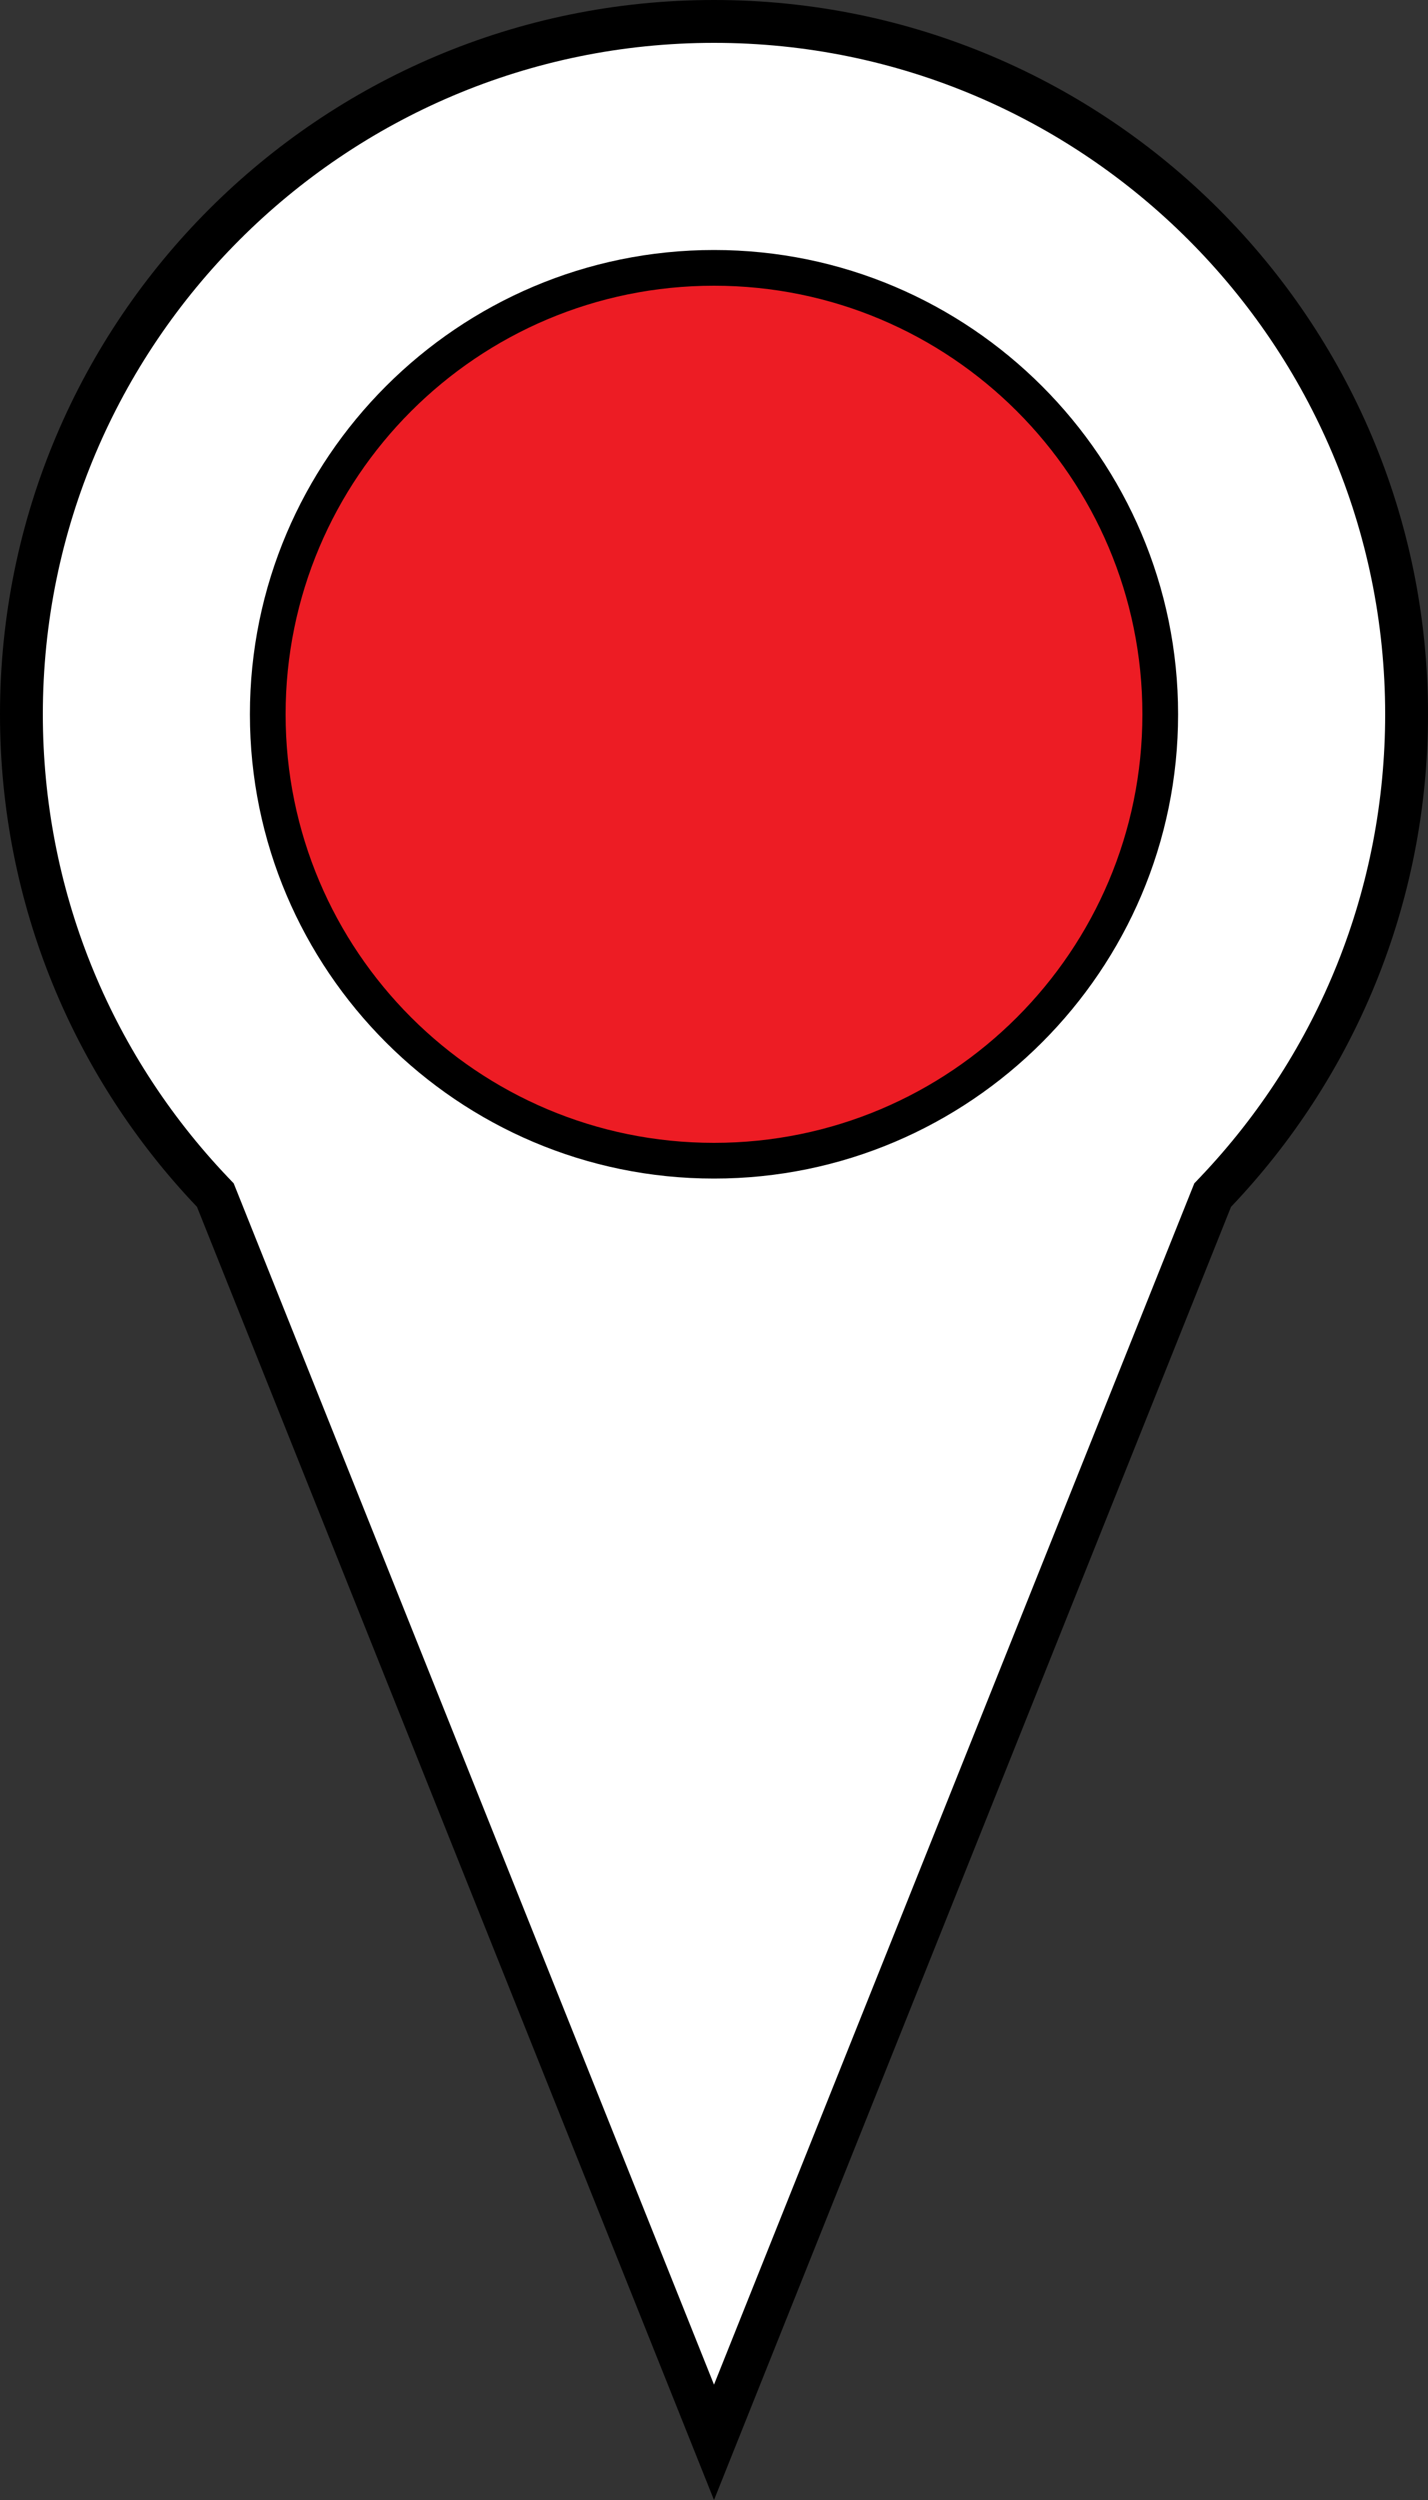 <?xml version="1.0" encoding="UTF-8"?><svg id="Layer_1" xmlns="http://www.w3.org/2000/svg" viewBox="0 0 200 350"><rect x="0" y="0" width="200" height="350" fill="#333333" stroke="none"/><defs><style>.cls-1{fill:#fff;}.cls-2{fill:#ed1c24;}</style></defs><g><path class="cls-1" d="M30.16,167.31l-.4-.42C12.5,148.78,3,125.03,3,100,3,46.51,46.51,3,100,3s97,43.51,97,97c0,25.03-9.5,48.78-26.76,66.9l-.4,.42-69.84,174.61L30.16,167.31Z"/><path d="M100,6c51.83,0,94,42.17,94,94,0,24.25-9.21,47.27-25.93,64.83l-.8,.84-.43,1.07-66.84,167.11L33.16,166.74l-.43-1.07-.8-.84C15.21,147.27,6,124.25,6,100,6,48.17,48.17,6,100,6m0-6C44.77,0,0,44.77,0,100c0,26.74,10.49,51.02,27.59,68.96l72.41,181.04,72.41-181.04c17.09-17.94,27.59-42.23,27.59-68.96C200,44.77,155.23,0,100,0h0Z"/></g><g><circle class="cls-2" cx="100" cy="100" r="62.5"/><path d="M100,40c33.14,0,60,26.86,60,60s-26.86,60-60,60-60-26.86-60-60,26.86-60,60-60m0-5c-35.84,0-65,29.16-65,65s29.16,65,65,65,65-29.16,65-65-29.16-65-65-65h0Z"/></g></svg>